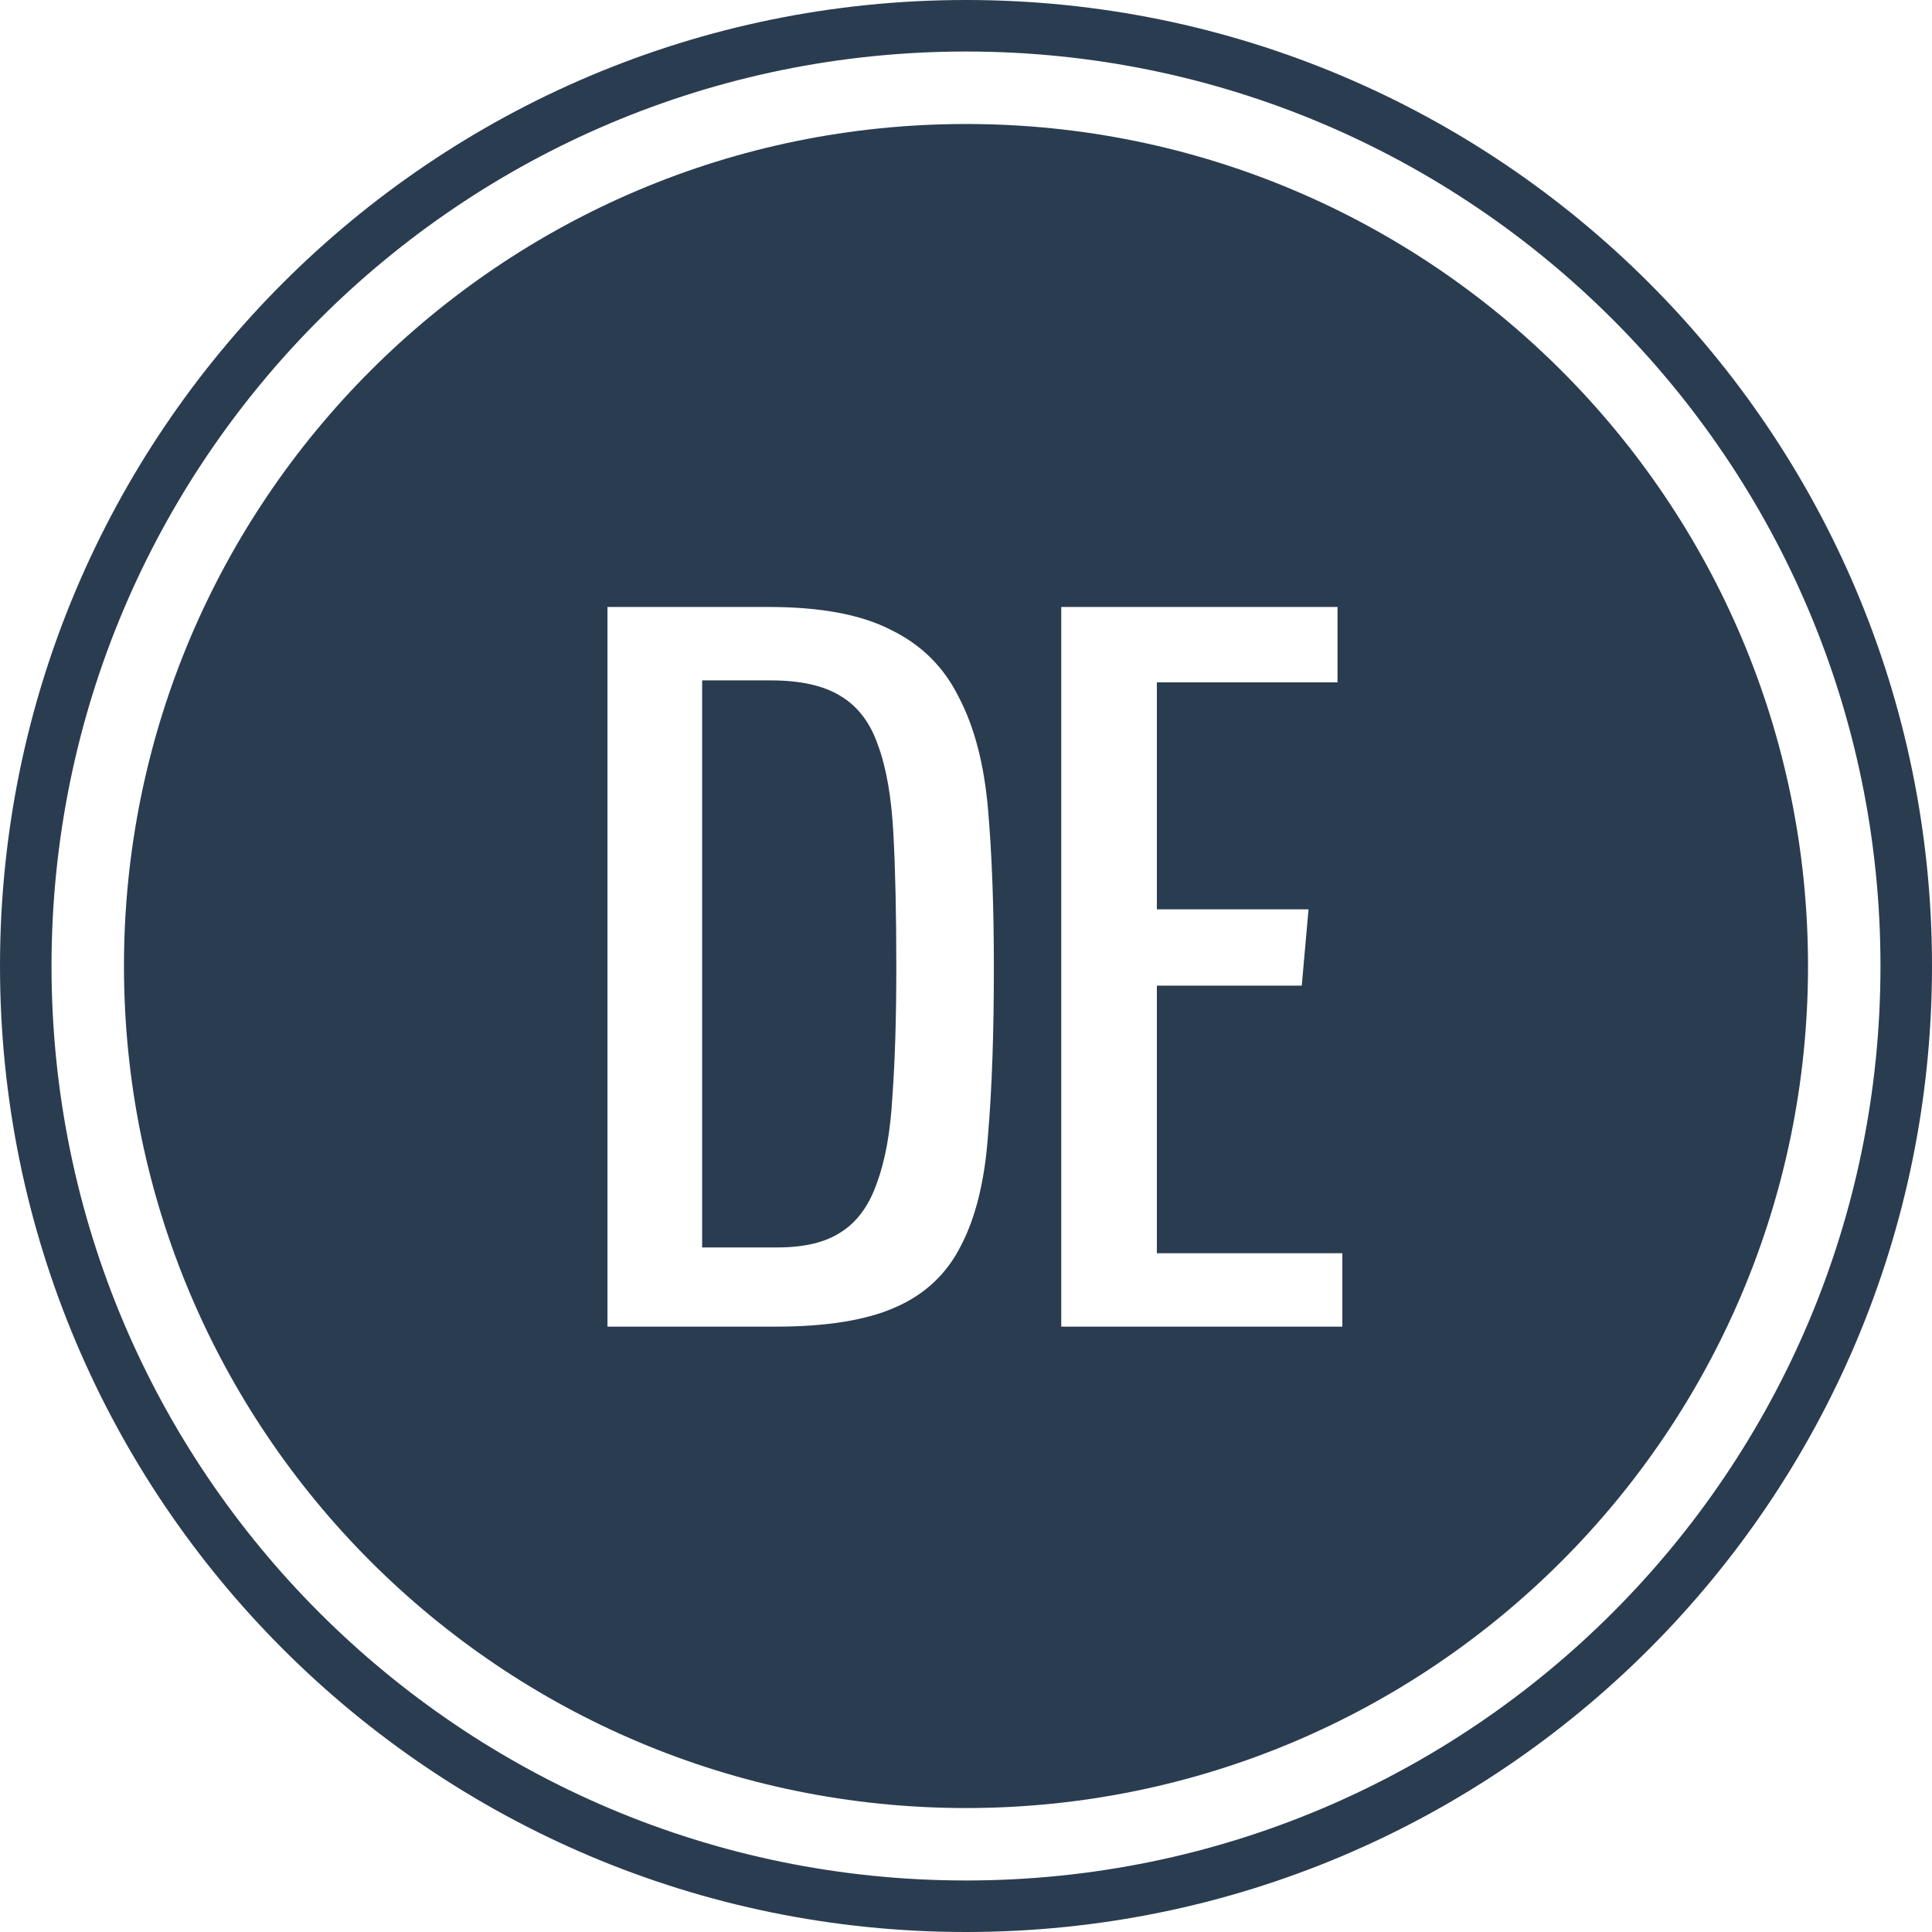 <svg width="150" height="150" viewBox="0 0 150 150" fill="none" xmlns="http://www.w3.org/2000/svg">
<rect width="150" height="150" fill="#fff"/>
<path d="M140.374 75.001C140.374 111.107 111.105 140.376 74.999 140.376C38.894 140.376 9.625 111.107 9.625 75.001C9.625 38.896 38.894 9.627 74.999 9.627C111.105 9.627 140.374 38.896 140.374 75.001Z" fill="#2A3C50"/>
<path fill-rule="evenodd" clip-rule="evenodd" d="M75 146C114.212 146 146 114.212 146 75C146 35.788 114.212 4 75 4C35.788 4 4 35.788 4 75C4 114.212 35.788 146 75 146ZM75 150C116.421 150 150 116.421 150 75C150 33.579 116.421 0 75 0C33.579 0 0 33.579 0 75C0 116.421 33.579 150 75 150Z" fill="#2A3C50"/>
<path d="M59.689 47.125C63.739 47.125 66.914 47.725 69.214 48.925C71.564 50.075 73.314 51.825 74.464 54.175C75.664 56.475 76.414 59.375 76.714 62.875C77.014 66.375 77.164 70.45 77.164 75.1C77.164 80.2 77.014 84.525 76.714 88.075C76.464 91.625 75.764 94.5 74.614 96.7C73.514 98.9 71.814 100.5 69.514 101.5C67.264 102.5 64.164 103 60.214 103H47.164V47.125H59.689ZM54.514 52.825V96.85H60.364C62.464 96.85 64.114 96.45 65.314 95.65C66.564 94.85 67.489 93.575 68.089 91.825C68.739 90.075 69.139 87.825 69.289 85.075C69.489 82.325 69.589 79 69.589 75.1C69.589 71 69.514 67.55 69.364 64.75C69.214 61.9 68.814 59.6 68.164 57.85C67.564 56.1 66.589 54.825 65.239 54.025C63.939 53.225 62.139 52.825 59.839 52.825H54.514Z" fill="white"/>
<path d="M103.844 47.125V52.975H89.819V70.6H101.594L101.069 76.525H89.819V97.3H104.219V103H82.394V47.125H103.844Z" fill="white"/>
</svg>
